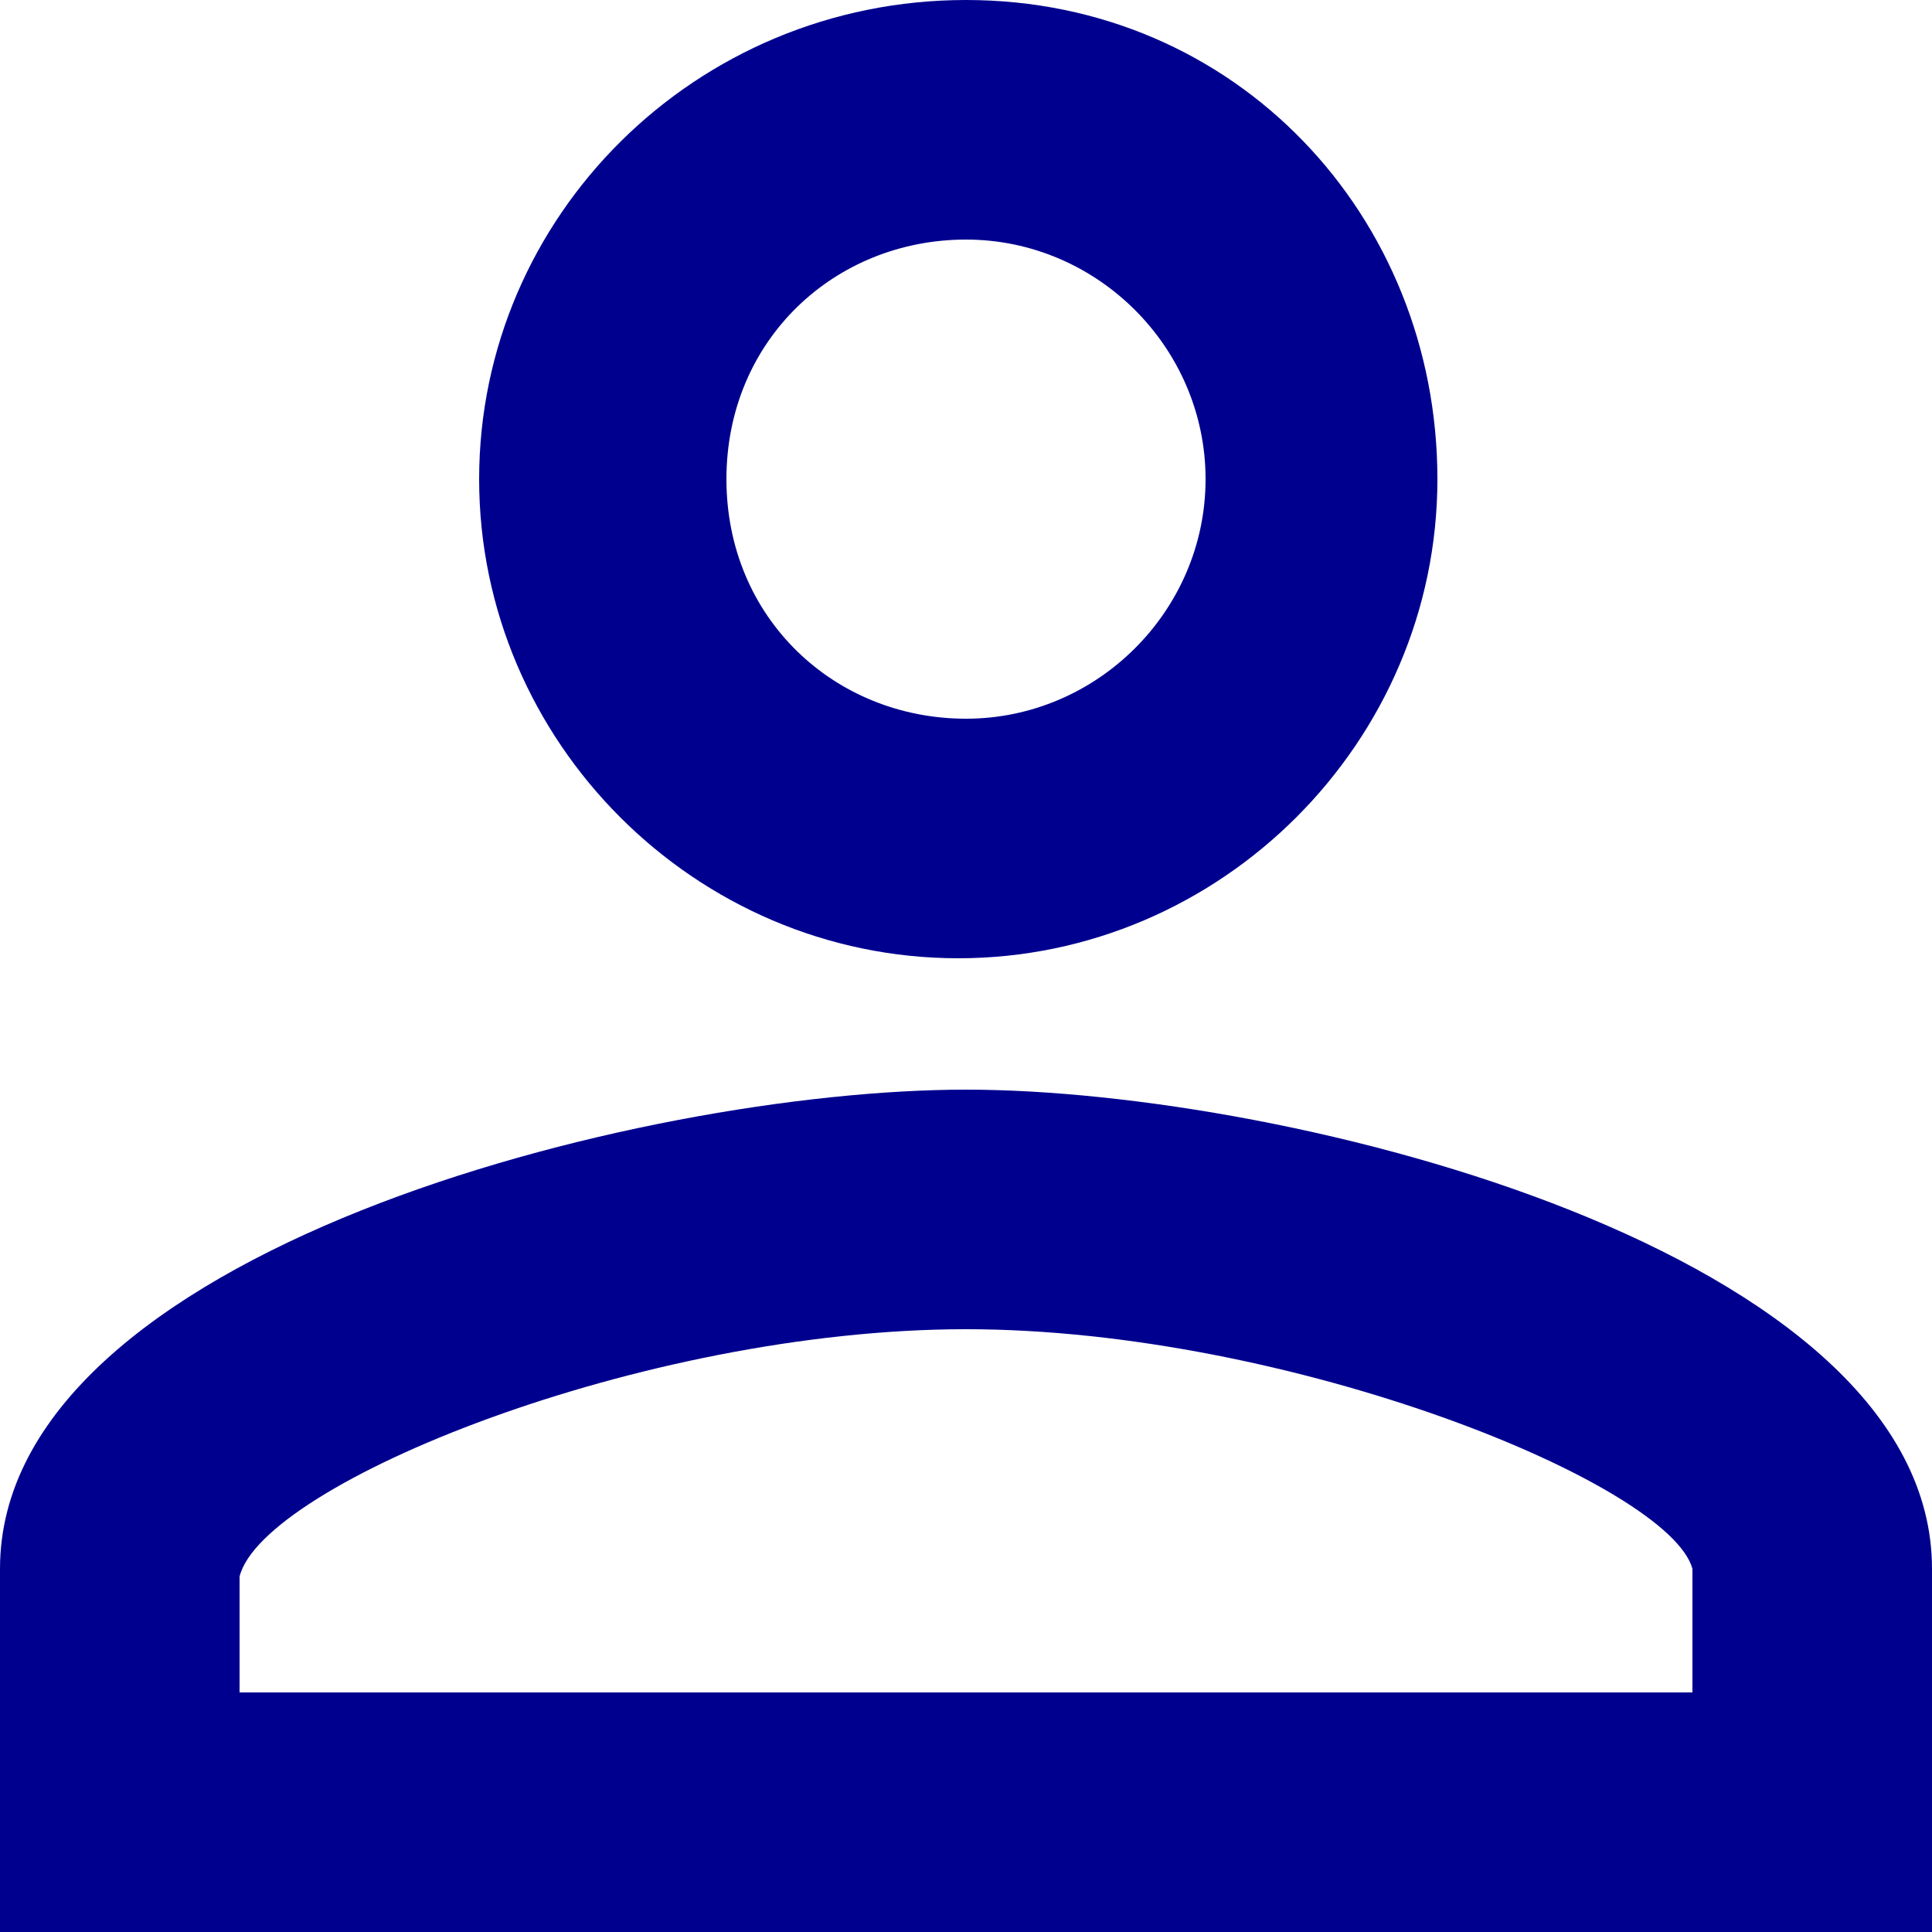 <?xml version="1.0" encoding="utf-8"?>
<!-- Generator: Adobe Illustrator 26.3.1, SVG Export Plug-In . SVG Version: 6.00 Build 0)  -->
<svg version="1.1" id="Ebene_1" xmlns="http://www.w3.org/2000/svg" xmlns:xlink="http://www.w3.org/1999/xlink" x="0px" y="0px"
	 viewBox="0 0 25 25" style="enable-background:new 0 0 25 25;" xml:space="preserve">
<style type="text/css">
	.st0{fill:#00008F;}
</style>
<path id="Shape" class="st0" d="M12.5,3.1c1.7,0,3.1,1.4,3.1,3.1s-1.4,3.1-3.1,3.1S9.4,8,9.4,6.2S10.8,3.1,12.5,3.1 M12.5,17.2
	c4.2,0,9.1,2,9.4,3.1v1.6H3.1v-1.5C3.4,19.2,8.3,17.2,12.5,17.2 M12.5,0C9,0,6.2,2.8,6.2,6.2s2.8,6.2,6.2,6.2s6.2-2.8,6.2-6.2
	S16,0,12.5,0L12.5,0z M12.5,14.1C8.3,14.1,0,16.2,0,20.3V25h25v-4.7C25,16.2,16.7,14.1,12.5,14.1L12.5,14.1z"/>
</svg>
